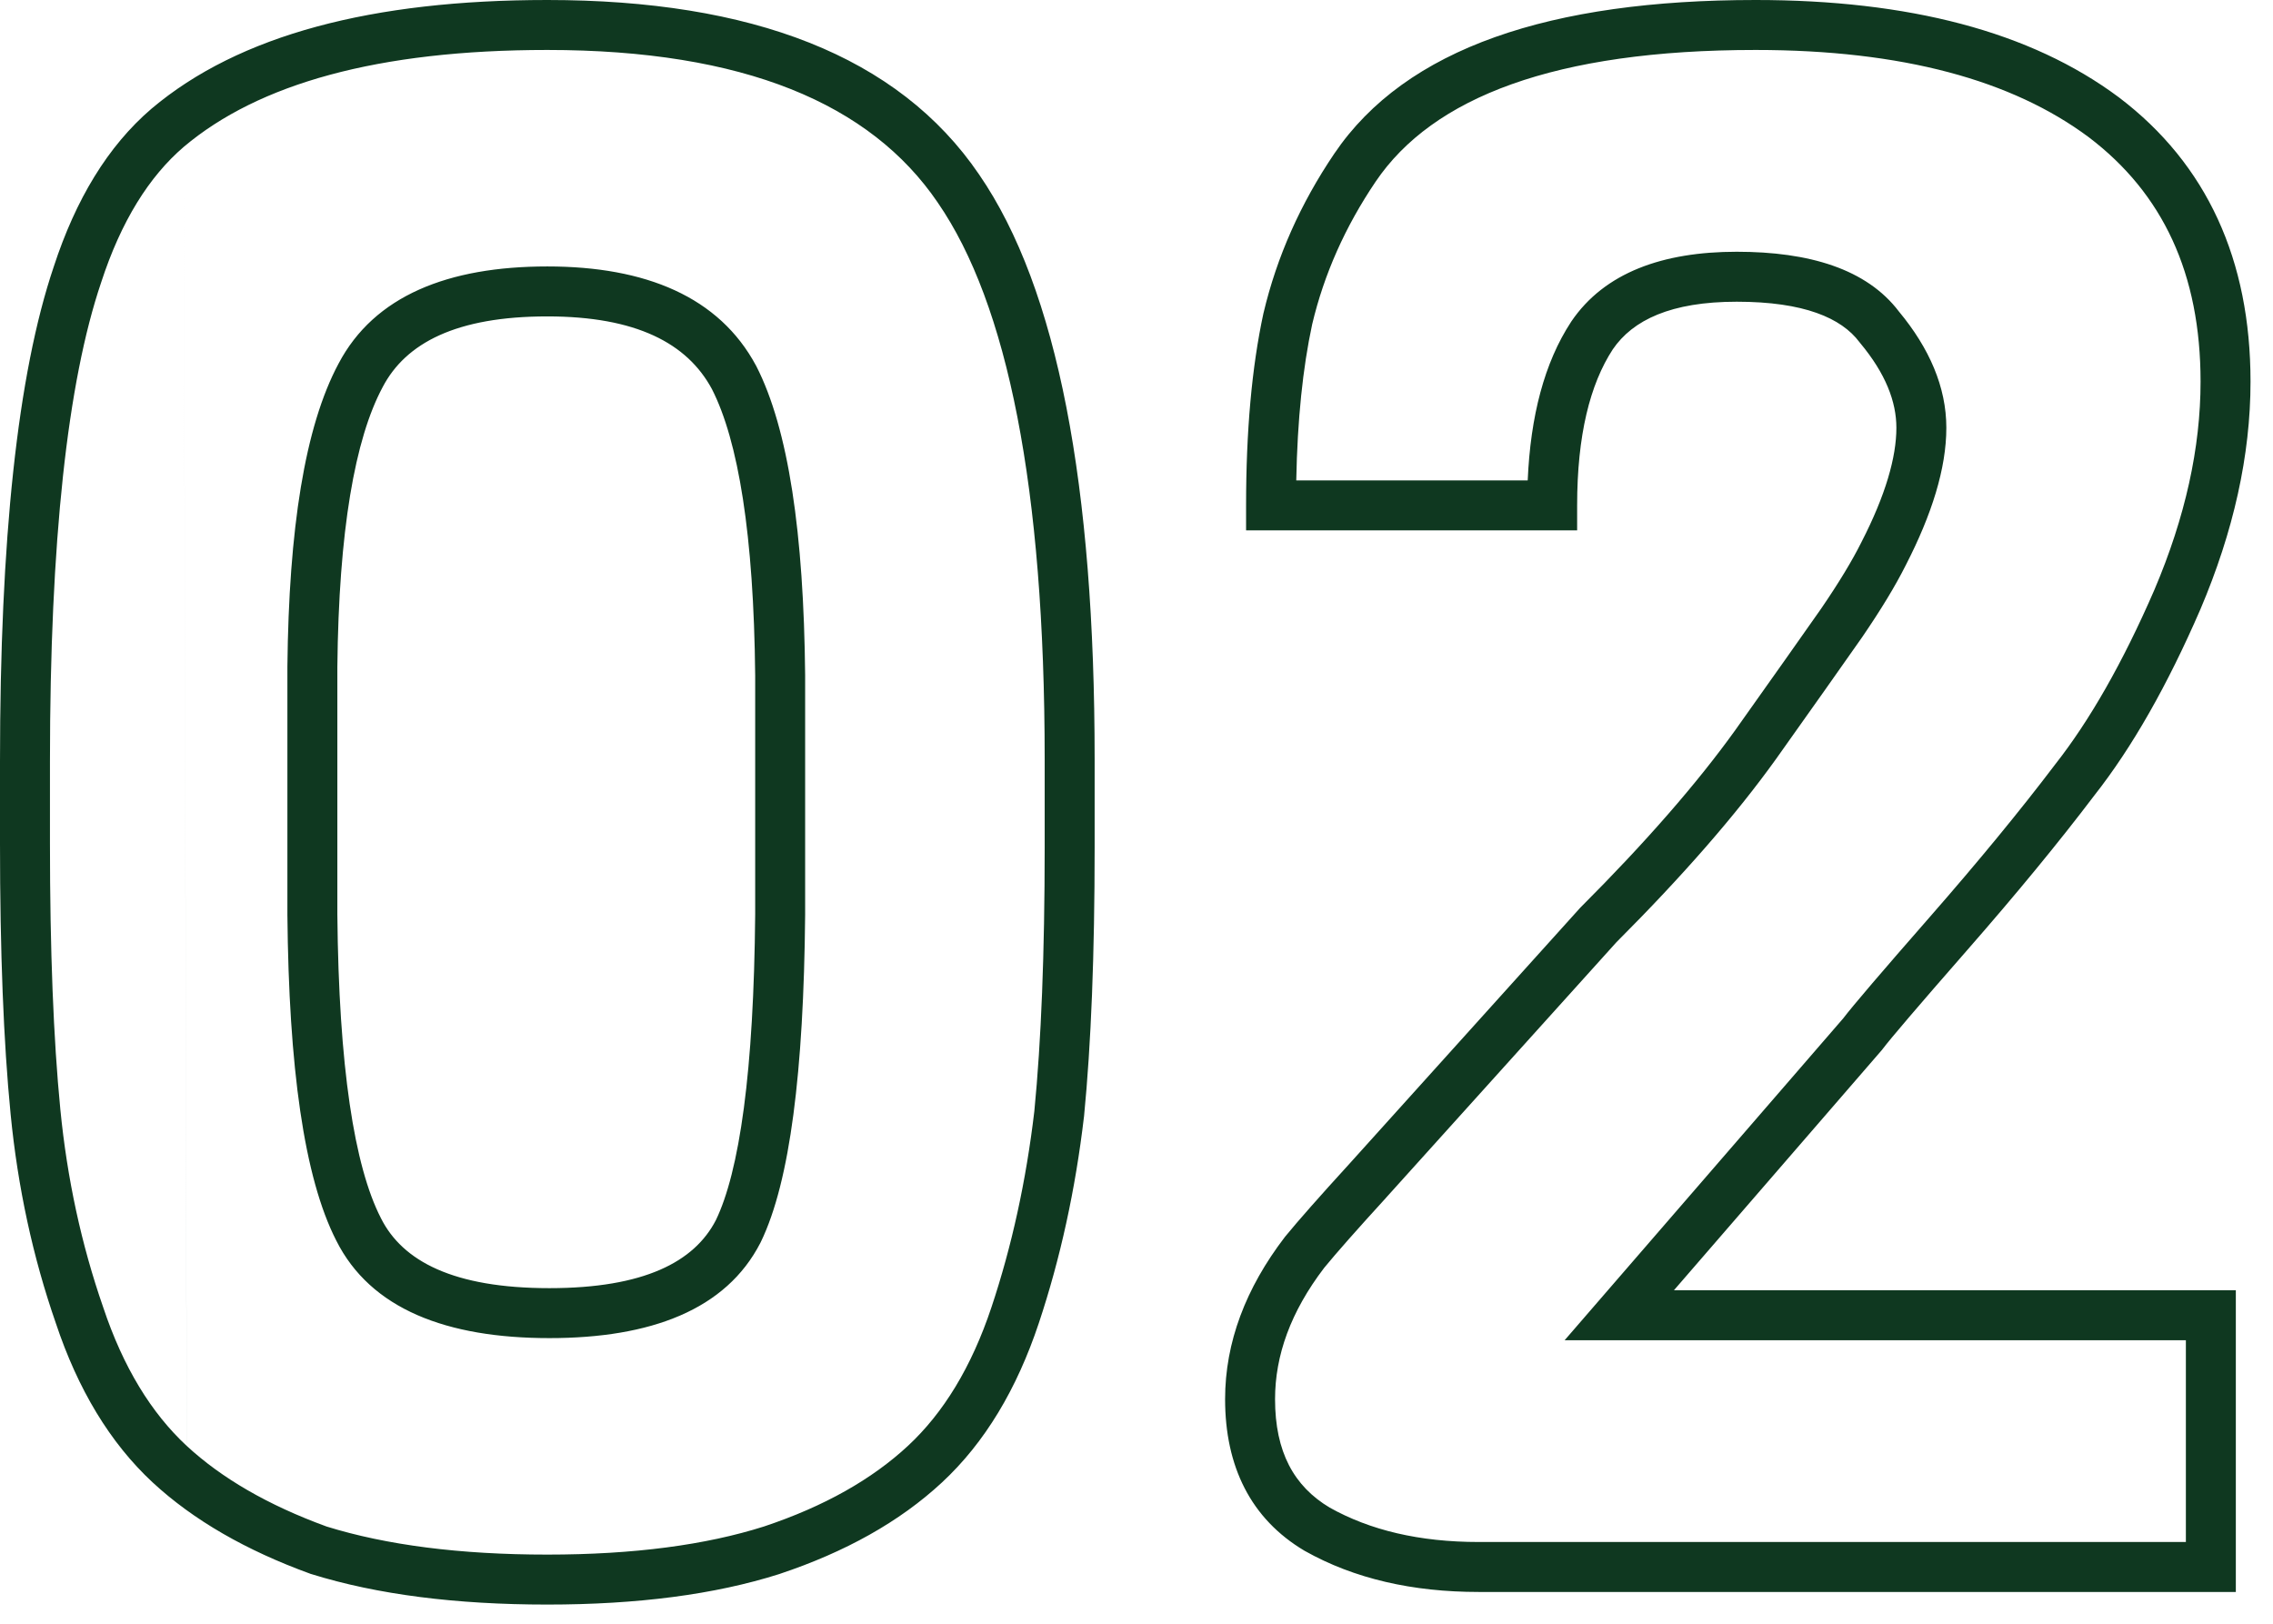 <svg width="91" height="65" viewBox="0 0 91 65" fill="none" xmlns="http://www.w3.org/2000/svg">
<path fill-rule="evenodd" clip-rule="evenodd" d="M7.359 5.877C5.969 7.069 4.85 8.851 4.05 11.304L4.047 11.314C2.702 15.295 2 21.653 2 30.479V33.754C2 38.047 2.14 41.595 2.415 44.406C2.688 47.187 3.26 49.825 4.128 52.322L4.132 52.334C4.932 54.732 6.056 56.562 7.474 57.88M7.359 5.877C10.344 3.357 15.127 2 21.912 2C29.767 2 34.847 4.141 37.546 8.113L37.549 8.118C40.331 12.159 41.824 19.5 41.824 30.395V33.922C41.824 38.154 41.685 41.671 41.41 44.481C41.081 47.27 40.508 49.887 39.692 52.334C38.892 54.732 37.767 56.563 36.349 57.88C34.909 59.217 33.002 60.301 30.589 61.106C28.253 61.848 25.368 62.232 21.912 62.232C18.407 62.232 15.469 61.85 13.077 61.109C10.717 60.248 8.862 59.164 7.475 57.88M6.066 4.351C9.576 1.386 14.926 0 21.912 0C30.069 0 35.962 2.226 39.199 6.986C42.351 11.568 43.824 19.455 43.824 30.395V33.922C43.824 38.196 43.684 41.786 43.4 44.685L43.399 44.695L43.397 44.705C43.054 47.623 42.452 50.377 41.589 52.967C40.709 55.607 39.427 57.752 37.71 59.346C36.015 60.919 33.838 62.131 31.215 63.005L31.202 63.01C28.612 63.834 25.508 64.232 21.912 64.232C18.262 64.232 15.104 63.834 12.461 63.011L12.438 63.005L12.416 62.996C9.86 62.067 7.748 60.858 6.116 59.347L6.114 59.346C4.399 57.753 3.117 55.611 2.237 52.973C1.315 50.321 0.712 47.529 0.425 44.602C0.14 41.702 0 38.083 0 33.754V30.479C0 21.614 0.697 14.985 2.151 10.679C3.03 7.985 4.317 5.85 6.06 4.356L6.066 4.351ZM70.287 2C62.251 2 57.358 3.896 55.074 7.271C53.853 9.077 53.009 10.978 52.534 12.979C52.157 14.724 51.942 16.805 51.896 19.232H61.162C61.273 16.665 61.825 14.522 62.9 12.882L62.904 12.875L62.909 12.868C64.237 10.912 66.568 10.078 69.531 10.078C72.426 10.078 74.73 10.763 76.026 12.473C77.24 13.936 77.922 15.492 77.922 17.125C77.922 18.748 77.343 20.591 76.302 22.617C75.883 23.454 75.297 24.417 74.556 25.5L74.55 25.509C73.764 26.632 72.614 28.258 71.102 30.386L71.099 30.39C69.494 32.626 67.362 35.069 64.714 37.718C60.635 42.244 57.561 45.653 55.492 47.945L55.489 47.95C54.322 49.227 53.502 50.157 53.015 50.751C51.673 52.51 51.047 54.257 51.047 56.01C51.047 58.125 51.805 59.498 53.235 60.351C54.845 61.254 56.82 61.728 59.201 61.728H87.512V53.65H62.641L64.072 51.996C68.369 47.03 71.609 43.286 73.793 40.767C74.182 40.256 75.353 38.887 77.261 36.707C79.209 34.48 80.873 32.455 82.256 30.631L82.261 30.623L82.267 30.616C83.653 28.856 84.984 26.531 86.249 23.617C87.492 20.697 88.1 17.92 88.1 15.277C88.1 10.955 86.59 7.743 83.627 5.495C80.559 3.208 76.154 2 70.287 2ZM53.418 6.151C56.285 1.912 62.087 0 70.287 0C76.399 0 81.288 1.255 84.826 3.894L84.833 3.899C88.364 6.577 90.1 10.419 90.1 15.277C90.1 18.233 89.419 21.277 88.088 24.404L88.085 24.41C86.777 27.425 85.367 29.912 83.844 31.846C82.428 33.715 80.735 35.774 78.766 38.024C76.793 40.279 75.678 41.587 75.37 41.996L75.349 42.025L75.326 42.051C73.391 44.284 70.621 47.483 67.016 51.65H89.512V63.728H59.201C56.548 63.728 54.216 63.197 52.244 62.088L52.234 62.083L52.224 62.077C50.077 60.802 49.047 58.705 49.047 56.01C49.047 53.735 49.873 51.567 51.436 49.523L51.446 49.51L51.456 49.498C51.979 48.859 52.834 47.891 54.01 46.603C56.081 44.308 59.16 40.893 63.245 36.36L63.263 36.34L63.281 36.322C65.887 33.716 67.947 31.351 69.474 29.225C70.982 27.102 72.126 25.483 72.908 24.367C73.62 23.327 74.152 22.445 74.516 21.717L74.521 21.707C75.493 19.815 75.922 18.3 75.922 17.125C75.922 16.078 75.49 14.953 74.474 13.734L74.458 13.714L74.442 13.694C73.72 12.731 72.224 12.078 69.531 12.078C66.9 12.078 65.369 12.81 64.568 13.985C63.655 15.383 63.141 17.429 63.141 20.232V21.232H49.887V20.232C49.887 17.274 50.114 14.708 50.581 12.546L50.583 12.537L50.586 12.527C51.119 10.276 52.066 8.149 53.418 6.151ZM13.554 14.556C14.982 11.841 17.943 10.666 21.912 10.666C25.85 10.666 28.79 11.883 30.268 14.637L30.272 14.645L30.277 14.653C31.568 17.174 32.178 21.358 32.234 27.025L32.234 27.035L32.234 36.618C32.206 39.778 32.051 42.446 31.764 44.614C31.479 46.767 31.055 48.494 30.454 49.729L30.449 49.738L30.445 49.747C29.066 52.436 26.048 53.566 21.996 53.566C17.887 53.566 14.838 52.407 13.461 49.659C12.169 47.131 11.562 42.716 11.506 36.618L11.506 36.609V26.689C11.562 21.184 12.201 17.082 13.554 14.556ZM21.912 12.666C18.269 12.666 16.247 13.73 15.323 15.49L15.319 15.498C14.21 17.564 13.562 21.241 13.506 26.704V36.605C13.562 42.707 14.187 46.687 15.244 48.751L15.248 48.76C16.112 50.488 18.157 51.566 21.996 51.566C25.776 51.566 27.797 50.517 28.66 48.844C29.12 47.895 29.507 46.419 29.781 44.352C30.054 42.294 30.206 39.715 30.234 36.605V27.04C30.178 21.408 29.558 17.645 28.501 15.574C27.514 13.742 25.471 12.666 21.912 12.666Z" fill="#0F3820"/>
</svg>
